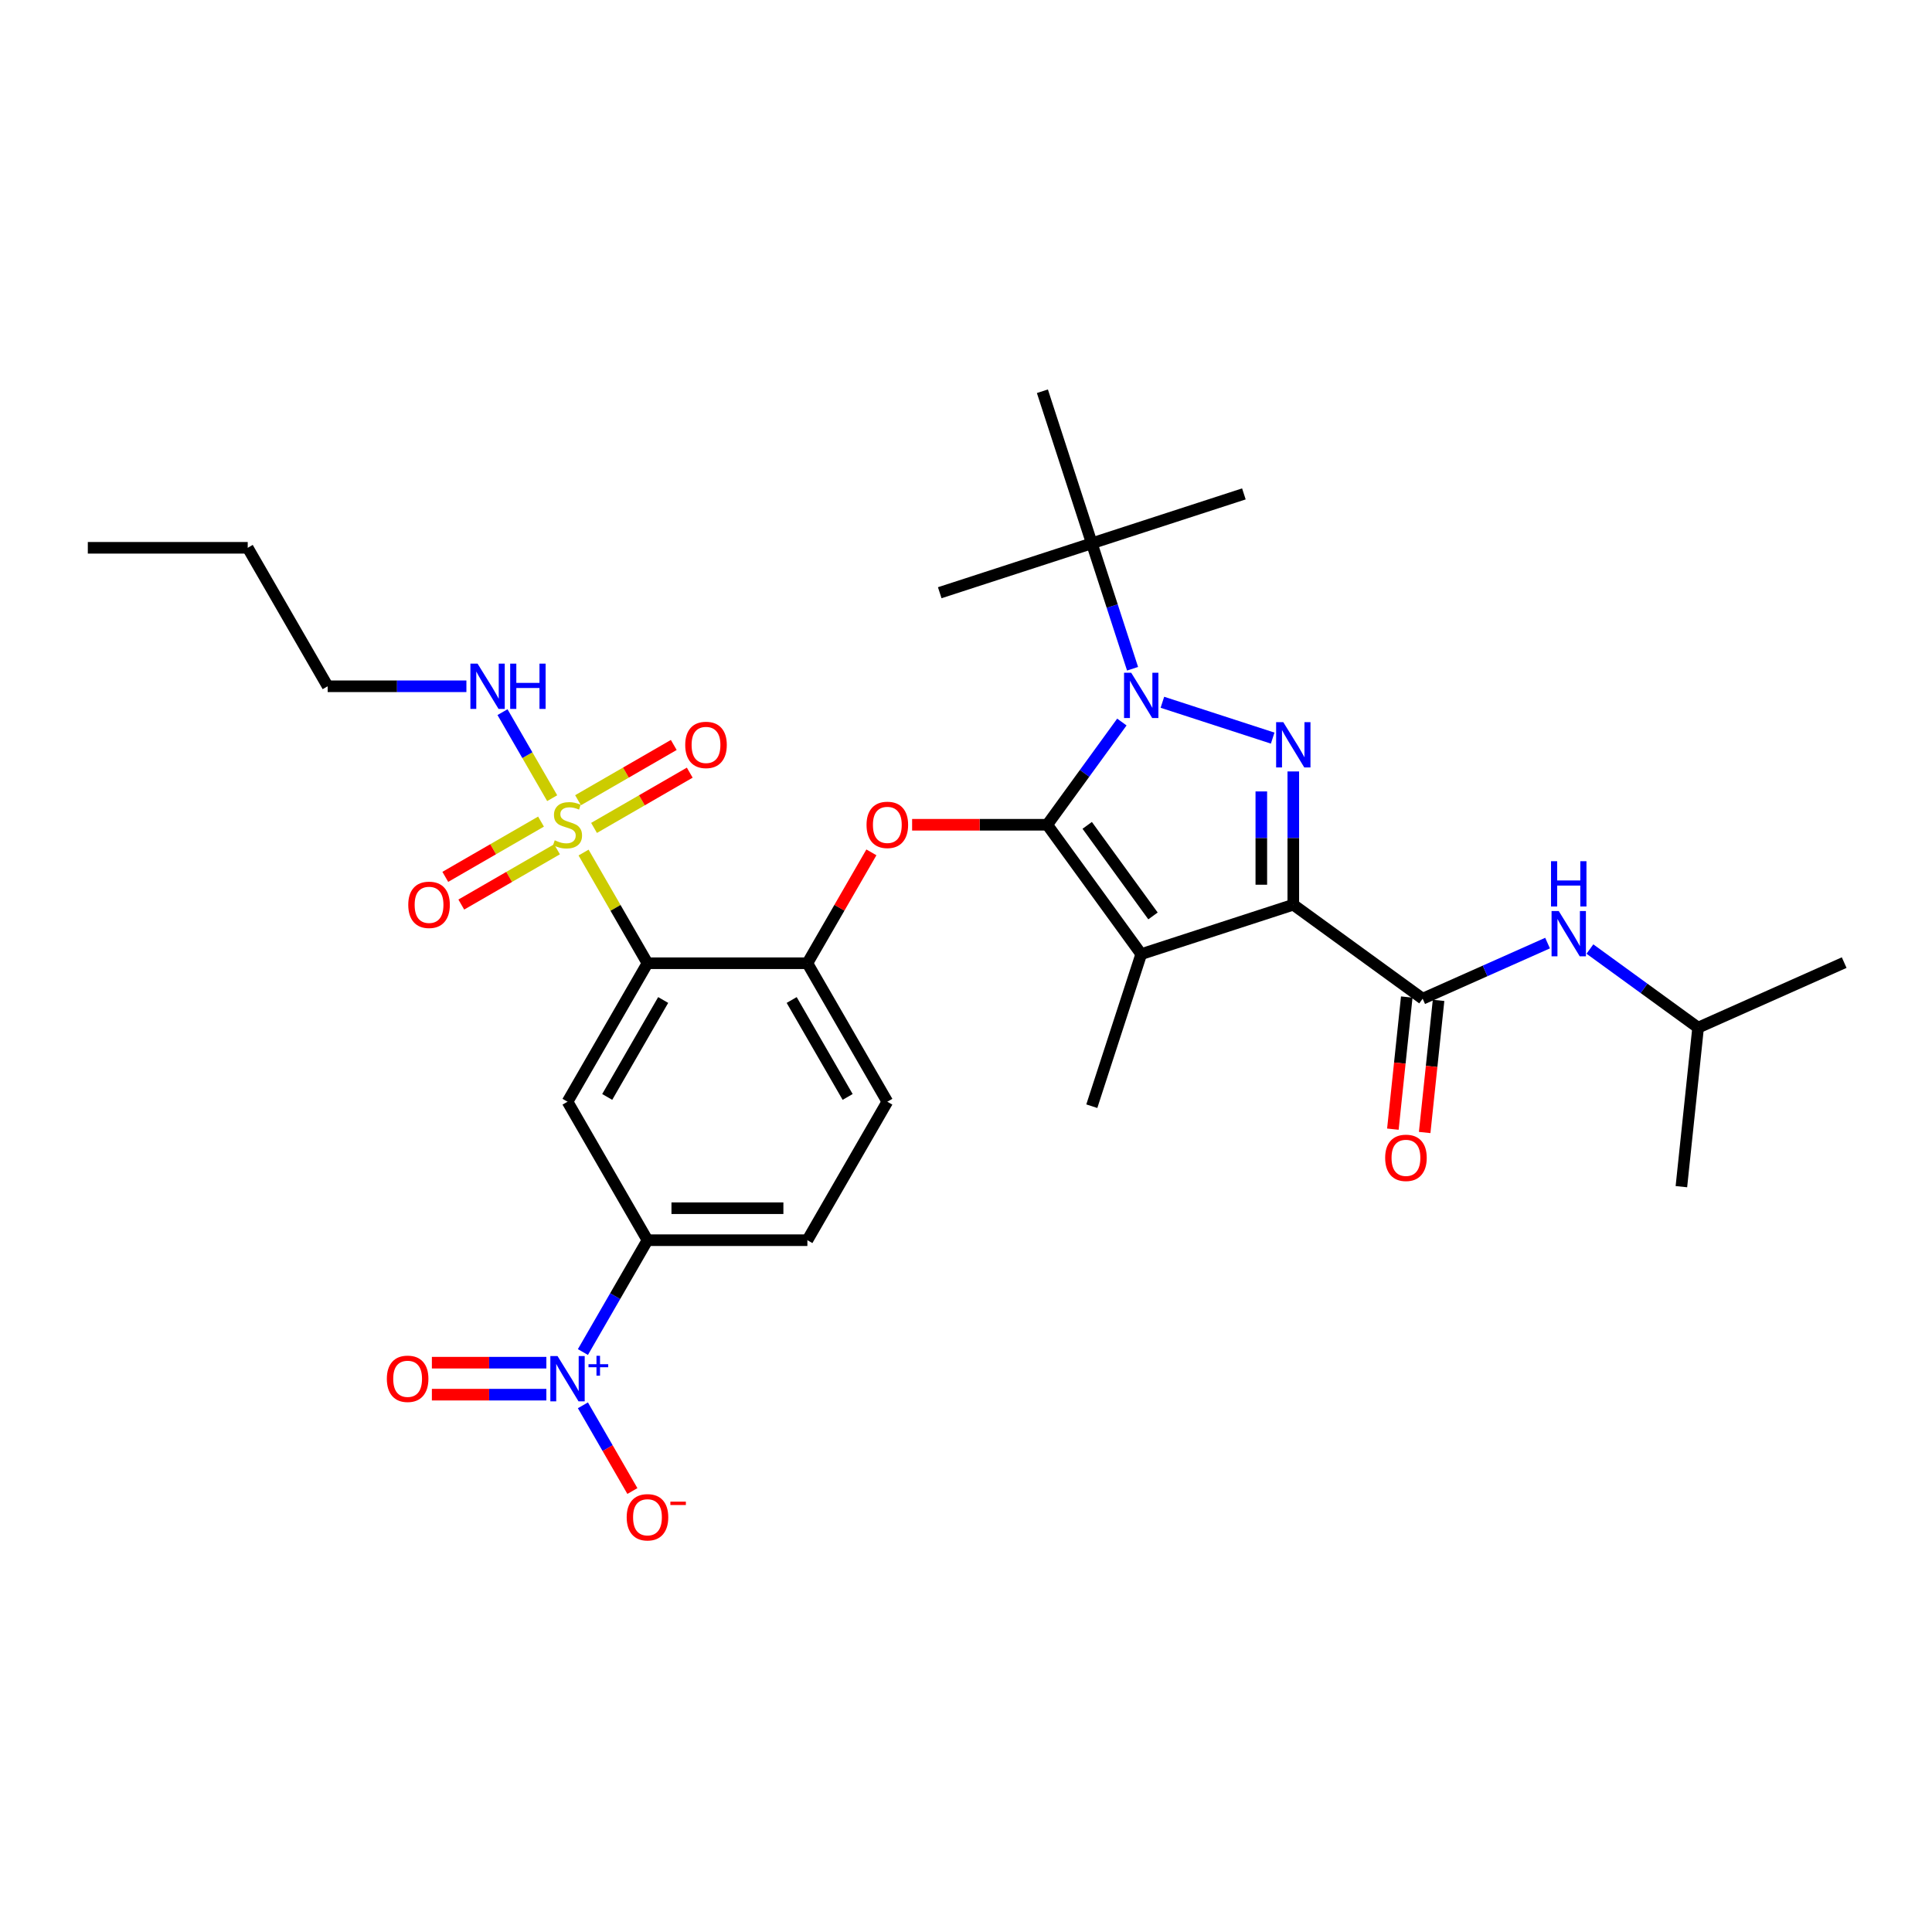<?xml version='1.0' encoding='iso-8859-1'?>
<svg version='1.1' baseProfile='full'
              xmlns='http://www.w3.org/2000/svg'
                      xmlns:rdkit='http://www.rdkit.org/xml'
                      xmlns:xlink='http://www.w3.org/1999/xlink'
                  xml:space='preserve'
width='1000px' height='1000px' viewBox='0 0 1000 1000'>
<!-- END OF HEADER -->
<rect style='opacity:1.0;fill:#FFFFFF;stroke:none' width='1000' height='1000' x='0' y='0'> </rect>
<path class='bond-0' d='M 878.936,531.909 L 954.545,498.245' style='fill:none;fill-rule:evenodd;stroke:#000000;stroke-width:6px;stroke-linecap:butt;stroke-linejoin:miter;stroke-opacity:1' />
<path class='bond-1' d='M 878.936,531.909 L 870.284,614.221' style='fill:none;fill-rule:evenodd;stroke:#000000;stroke-width:6px;stroke-linecap:butt;stroke-linejoin:miter;stroke-opacity:1' />
<path class='bond-2' d='M 878.936,531.909 L 850.935,511.566' style='fill:none;fill-rule:evenodd;stroke:#000000;stroke-width:6px;stroke-linecap:butt;stroke-linejoin:miter;stroke-opacity:1' />
<path class='bond-2' d='M 850.935,511.566 L 822.935,491.222' style='fill:none;fill-rule:evenodd;stroke:#0000FF;stroke-width:6px;stroke-linecap:butt;stroke-linejoin:miter;stroke-opacity:1' />
<path class='bond-3' d='M 736.367,516.924 L 768.693,502.532' style='fill:none;fill-rule:evenodd;stroke:#000000;stroke-width:6px;stroke-linecap:butt;stroke-linejoin:miter;stroke-opacity:1' />
<path class='bond-3' d='M 768.693,502.532 L 801.019,488.14' style='fill:none;fill-rule:evenodd;stroke:#0000FF;stroke-width:6px;stroke-linecap:butt;stroke-linejoin:miter;stroke-opacity:1' />
<path class='bond-4' d='M 728.136,516.059 L 724.542,550.255' style='fill:none;fill-rule:evenodd;stroke:#000000;stroke-width:6px;stroke-linecap:butt;stroke-linejoin:miter;stroke-opacity:1' />
<path class='bond-4' d='M 724.542,550.255 L 720.948,584.45' style='fill:none;fill-rule:evenodd;stroke:#FF0000;stroke-width:6px;stroke-linecap:butt;stroke-linejoin:miter;stroke-opacity:1' />
<path class='bond-4' d='M 744.598,517.79 L 741.004,551.985' style='fill:none;fill-rule:evenodd;stroke:#000000;stroke-width:6px;stroke-linecap:butt;stroke-linejoin:miter;stroke-opacity:1' />
<path class='bond-4' d='M 741.004,551.985 L 737.41,586.18' style='fill:none;fill-rule:evenodd;stroke:#FF0000;stroke-width:6px;stroke-linecap:butt;stroke-linejoin:miter;stroke-opacity:1' />
<path class='bond-5' d='M 736.367,516.924 L 669.409,468.276' style='fill:none;fill-rule:evenodd;stroke:#000000;stroke-width:6px;stroke-linecap:butt;stroke-linejoin:miter;stroke-opacity:1' />
<path class='bond-6' d='M 586.214,346.146 L 575.666,313.683' style='fill:none;fill-rule:evenodd;stroke:#0000FF;stroke-width:6px;stroke-linecap:butt;stroke-linejoin:miter;stroke-opacity:1' />
<path class='bond-6' d='M 575.666,313.683 L 565.118,281.221' style='fill:none;fill-rule:evenodd;stroke:#000000;stroke-width:6px;stroke-linecap:butt;stroke-linejoin:miter;stroke-opacity:1' />
<path class='bond-7' d='M 601.652,363.496 L 658.739,382.044' style='fill:none;fill-rule:evenodd;stroke:#0000FF;stroke-width:6px;stroke-linecap:butt;stroke-linejoin:miter;stroke-opacity:1' />
<path class='bond-8' d='M 580.676,373.724 L 561.361,400.309' style='fill:none;fill-rule:evenodd;stroke:#0000FF;stroke-width:6px;stroke-linecap:butt;stroke-linejoin:miter;stroke-opacity:1' />
<path class='bond-8' d='M 561.361,400.309 L 542.046,426.894' style='fill:none;fill-rule:evenodd;stroke:#000000;stroke-width:6px;stroke-linecap:butt;stroke-linejoin:miter;stroke-opacity:1' />
<path class='bond-9' d='M 669.409,399.3 L 669.409,433.788' style='fill:none;fill-rule:evenodd;stroke:#0000FF;stroke-width:6px;stroke-linecap:butt;stroke-linejoin:miter;stroke-opacity:1' />
<path class='bond-9' d='M 669.409,433.788 L 669.409,468.276' style='fill:none;fill-rule:evenodd;stroke:#000000;stroke-width:6px;stroke-linecap:butt;stroke-linejoin:miter;stroke-opacity:1' />
<path class='bond-9' d='M 652.856,409.646 L 652.856,433.788' style='fill:none;fill-rule:evenodd;stroke:#0000FF;stroke-width:6px;stroke-linecap:butt;stroke-linejoin:miter;stroke-opacity:1' />
<path class='bond-9' d='M 652.856,433.788 L 652.856,457.93' style='fill:none;fill-rule:evenodd;stroke:#000000;stroke-width:6px;stroke-linecap:butt;stroke-linejoin:miter;stroke-opacity:1' />
<path class='bond-10' d='M 669.409,468.276 L 590.694,493.852' style='fill:none;fill-rule:evenodd;stroke:#000000;stroke-width:6px;stroke-linecap:butt;stroke-linejoin:miter;stroke-opacity:1' />
<path class='bond-11' d='M 590.694,493.852 L 542.046,426.894' style='fill:none;fill-rule:evenodd;stroke:#000000;stroke-width:6px;stroke-linecap:butt;stroke-linejoin:miter;stroke-opacity:1' />
<path class='bond-11' d='M 596.789,474.079 L 562.735,427.208' style='fill:none;fill-rule:evenodd;stroke:#000000;stroke-width:6px;stroke-linecap:butt;stroke-linejoin:miter;stroke-opacity:1' />
<path class='bond-12' d='M 590.694,493.852 L 565.118,572.567' style='fill:none;fill-rule:evenodd;stroke:#000000;stroke-width:6px;stroke-linecap:butt;stroke-linejoin:miter;stroke-opacity:1' />
<path class='bond-13' d='M 542.046,426.894 L 507.078,426.894' style='fill:none;fill-rule:evenodd;stroke:#000000;stroke-width:6px;stroke-linecap:butt;stroke-linejoin:miter;stroke-opacity:1' />
<path class='bond-13' d='M 507.078,426.894 L 472.109,426.894' style='fill:none;fill-rule:evenodd;stroke:#FF0000;stroke-width:6px;stroke-linecap:butt;stroke-linejoin:miter;stroke-opacity:1' />
<path class='bond-14' d='M 169.602,355.217 L 128.22,283.54' style='fill:none;fill-rule:evenodd;stroke:#000000;stroke-width:6px;stroke-linecap:butt;stroke-linejoin:miter;stroke-opacity:1' />
<path class='bond-15' d='M 169.602,355.217 L 205.506,355.217' style='fill:none;fill-rule:evenodd;stroke:#000000;stroke-width:6px;stroke-linecap:butt;stroke-linejoin:miter;stroke-opacity:1' />
<path class='bond-15' d='M 205.506,355.217 L 241.41,355.217' style='fill:none;fill-rule:evenodd;stroke:#0000FF;stroke-width:6px;stroke-linecap:butt;stroke-linejoin:miter;stroke-opacity:1' />
<path class='bond-16' d='M 451.033,441.179 L 434.466,469.875' style='fill:none;fill-rule:evenodd;stroke:#FF0000;stroke-width:6px;stroke-linecap:butt;stroke-linejoin:miter;stroke-opacity:1' />
<path class='bond-16' d='M 434.466,469.875 L 417.898,498.57' style='fill:none;fill-rule:evenodd;stroke:#000000;stroke-width:6px;stroke-linecap:butt;stroke-linejoin:miter;stroke-opacity:1' />
<path class='bond-17' d='M 280.028,425.259 L 255.258,439.56' style='fill:none;fill-rule:evenodd;stroke:#CCCC00;stroke-width:6px;stroke-linecap:butt;stroke-linejoin:miter;stroke-opacity:1' />
<path class='bond-17' d='M 255.258,439.56 L 230.487,453.862' style='fill:none;fill-rule:evenodd;stroke:#FF0000;stroke-width:6px;stroke-linecap:butt;stroke-linejoin:miter;stroke-opacity:1' />
<path class='bond-17' d='M 288.304,439.595 L 263.534,453.896' style='fill:none;fill-rule:evenodd;stroke:#CCCC00;stroke-width:6px;stroke-linecap:butt;stroke-linejoin:miter;stroke-opacity:1' />
<path class='bond-17' d='M 263.534,453.896 L 238.764,468.197' style='fill:none;fill-rule:evenodd;stroke:#FF0000;stroke-width:6px;stroke-linecap:butt;stroke-linejoin:miter;stroke-opacity:1' />
<path class='bond-18' d='M 307.473,428.528 L 332.243,414.227' style='fill:none;fill-rule:evenodd;stroke:#CCCC00;stroke-width:6px;stroke-linecap:butt;stroke-linejoin:miter;stroke-opacity:1' />
<path class='bond-18' d='M 332.243,414.227 L 357.013,399.925' style='fill:none;fill-rule:evenodd;stroke:#FF0000;stroke-width:6px;stroke-linecap:butt;stroke-linejoin:miter;stroke-opacity:1' />
<path class='bond-18' d='M 299.196,414.192 L 323.967,399.891' style='fill:none;fill-rule:evenodd;stroke:#CCCC00;stroke-width:6px;stroke-linecap:butt;stroke-linejoin:miter;stroke-opacity:1' />
<path class='bond-18' d='M 323.967,399.891 L 348.737,385.59' style='fill:none;fill-rule:evenodd;stroke:#FF0000;stroke-width:6px;stroke-linecap:butt;stroke-linejoin:miter;stroke-opacity:1' />
<path class='bond-19' d='M 285.809,413.138 L 272.954,390.873' style='fill:none;fill-rule:evenodd;stroke:#CCCC00;stroke-width:6px;stroke-linecap:butt;stroke-linejoin:miter;stroke-opacity:1' />
<path class='bond-19' d='M 272.954,390.873 L 260.099,368.608' style='fill:none;fill-rule:evenodd;stroke:#0000FF;stroke-width:6px;stroke-linecap:butt;stroke-linejoin:miter;stroke-opacity:1' />
<path class='bond-20' d='M 302.055,441.278 L 318.594,469.924' style='fill:none;fill-rule:evenodd;stroke:#CCCC00;stroke-width:6px;stroke-linecap:butt;stroke-linejoin:miter;stroke-opacity:1' />
<path class='bond-20' d='M 318.594,469.924 L 335.133,498.57' style='fill:none;fill-rule:evenodd;stroke:#000000;stroke-width:6px;stroke-linecap:butt;stroke-linejoin:miter;stroke-opacity:1' />
<path class='bond-21' d='M 565.118,281.221 L 643.833,255.645' style='fill:none;fill-rule:evenodd;stroke:#000000;stroke-width:6px;stroke-linecap:butt;stroke-linejoin:miter;stroke-opacity:1' />
<path class='bond-22' d='M 565.118,281.221 L 486.404,306.796' style='fill:none;fill-rule:evenodd;stroke:#000000;stroke-width:6px;stroke-linecap:butt;stroke-linejoin:miter;stroke-opacity:1' />
<path class='bond-23' d='M 565.118,281.221 L 539.543,202.506' style='fill:none;fill-rule:evenodd;stroke:#000000;stroke-width:6px;stroke-linecap:butt;stroke-linejoin:miter;stroke-opacity:1' />
<path class='bond-24' d='M 128.22,283.54 L 45.455,283.54' style='fill:none;fill-rule:evenodd;stroke:#000000;stroke-width:6px;stroke-linecap:butt;stroke-linejoin:miter;stroke-opacity:1' />
<path class='bond-25' d='M 335.133,498.57 L 293.75,570.247' style='fill:none;fill-rule:evenodd;stroke:#000000;stroke-width:6px;stroke-linecap:butt;stroke-linejoin:miter;stroke-opacity:1' />
<path class='bond-25' d='M 343.261,517.598 L 314.293,567.772' style='fill:none;fill-rule:evenodd;stroke:#000000;stroke-width:6px;stroke-linecap:butt;stroke-linejoin:miter;stroke-opacity:1' />
<path class='bond-26' d='M 335.133,498.57 L 417.898,498.57' style='fill:none;fill-rule:evenodd;stroke:#000000;stroke-width:6px;stroke-linecap:butt;stroke-linejoin:miter;stroke-opacity:1' />
<path class='bond-27' d='M 301.711,699.812 L 318.422,670.868' style='fill:none;fill-rule:evenodd;stroke:#0000FF;stroke-width:6px;stroke-linecap:butt;stroke-linejoin:miter;stroke-opacity:1' />
<path class='bond-27' d='M 318.422,670.868 L 335.133,641.924' style='fill:none;fill-rule:evenodd;stroke:#000000;stroke-width:6px;stroke-linecap:butt;stroke-linejoin:miter;stroke-opacity:1' />
<path class='bond-28' d='M 301.711,727.39 L 314.518,749.572' style='fill:none;fill-rule:evenodd;stroke:#0000FF;stroke-width:6px;stroke-linecap:butt;stroke-linejoin:miter;stroke-opacity:1' />
<path class='bond-28' d='M 314.518,749.572 L 327.325,771.755' style='fill:none;fill-rule:evenodd;stroke:#FF0000;stroke-width:6px;stroke-linecap:butt;stroke-linejoin:miter;stroke-opacity:1' />
<path class='bond-29' d='M 282.792,705.324 L 253.166,705.324' style='fill:none;fill-rule:evenodd;stroke:#0000FF;stroke-width:6px;stroke-linecap:butt;stroke-linejoin:miter;stroke-opacity:1' />
<path class='bond-29' d='M 253.166,705.324 L 223.54,705.324' style='fill:none;fill-rule:evenodd;stroke:#FF0000;stroke-width:6px;stroke-linecap:butt;stroke-linejoin:miter;stroke-opacity:1' />
<path class='bond-29' d='M 282.792,721.877 L 253.166,721.877' style='fill:none;fill-rule:evenodd;stroke:#0000FF;stroke-width:6px;stroke-linecap:butt;stroke-linejoin:miter;stroke-opacity:1' />
<path class='bond-29' d='M 253.166,721.877 L 223.54,721.877' style='fill:none;fill-rule:evenodd;stroke:#FF0000;stroke-width:6px;stroke-linecap:butt;stroke-linejoin:miter;stroke-opacity:1' />
<path class='bond-30' d='M 293.75,570.247 L 335.133,641.924' style='fill:none;fill-rule:evenodd;stroke:#000000;stroke-width:6px;stroke-linecap:butt;stroke-linejoin:miter;stroke-opacity:1' />
<path class='bond-31' d='M 335.133,641.924 L 417.898,641.924' style='fill:none;fill-rule:evenodd;stroke:#000000;stroke-width:6px;stroke-linecap:butt;stroke-linejoin:miter;stroke-opacity:1' />
<path class='bond-31' d='M 347.548,625.371 L 405.483,625.371' style='fill:none;fill-rule:evenodd;stroke:#000000;stroke-width:6px;stroke-linecap:butt;stroke-linejoin:miter;stroke-opacity:1' />
<path class='bond-32' d='M 417.898,498.57 L 459.281,570.247' style='fill:none;fill-rule:evenodd;stroke:#000000;stroke-width:6px;stroke-linecap:butt;stroke-linejoin:miter;stroke-opacity:1' />
<path class='bond-32' d='M 409.77,517.598 L 438.738,567.772' style='fill:none;fill-rule:evenodd;stroke:#000000;stroke-width:6px;stroke-linecap:butt;stroke-linejoin:miter;stroke-opacity:1' />
<path class='bond-33' d='M 417.898,641.924 L 459.281,570.247' style='fill:none;fill-rule:evenodd;stroke:#000000;stroke-width:6px;stroke-linecap:butt;stroke-linejoin:miter;stroke-opacity:1' />
<path  class='atom-2' d='M 806.796 471.541
L 814.477 483.956
Q 815.238 485.181, 816.463 487.399
Q 817.688 489.617, 817.754 489.75
L 817.754 471.541
L 820.866 471.541
L 820.866 494.98
L 817.655 494.98
L 809.411 481.407
Q 808.451 479.818, 807.425 477.997
Q 806.432 476.176, 806.134 475.613
L 806.134 494.98
L 803.088 494.98
L 803.088 471.541
L 806.796 471.541
' fill='#0000FF'/>
<path  class='atom-2' d='M 802.807 445.758
L 805.985 445.758
L 805.985 455.723
L 817.969 455.723
L 817.969 445.758
L 821.148 445.758
L 821.148 469.197
L 817.969 469.197
L 817.969 458.372
L 805.985 458.372
L 805.985 469.197
L 802.807 469.197
L 802.807 445.758
' fill='#0000FF'/>
<path  class='atom-3' d='M 716.956 599.302
Q 716.956 593.674, 719.737 590.529
Q 722.518 587.384, 727.716 587.384
Q 732.914 587.384, 735.695 590.529
Q 738.475 593.674, 738.475 599.302
Q 738.475 604.997, 735.661 608.241
Q 732.847 611.452, 727.716 611.452
Q 722.551 611.452, 719.737 608.241
Q 716.956 605.03, 716.956 599.302
M 727.716 608.804
Q 731.291 608.804, 733.212 606.42
Q 735.165 604.004, 735.165 599.302
Q 735.165 594.701, 733.212 592.383
Q 731.291 590.033, 727.716 590.033
Q 724.141 590.033, 722.187 592.35
Q 720.267 594.668, 720.267 599.302
Q 720.267 604.037, 722.187 606.42
Q 724.141 608.804, 727.716 608.804
' fill='#FF0000'/>
<path  class='atom-5' d='M 585.513 348.215
L 593.194 360.63
Q 593.955 361.855, 595.18 364.073
Q 596.405 366.291, 596.471 366.424
L 596.471 348.215
L 599.583 348.215
L 599.583 371.655
L 596.372 371.655
L 588.129 358.081
Q 587.169 356.492, 586.142 354.671
Q 585.149 352.85, 584.851 352.288
L 584.851 371.655
L 581.805 371.655
L 581.805 348.215
L 585.513 348.215
' fill='#0000FF'/>
<path  class='atom-6' d='M 664.228 373.791
L 671.908 386.206
Q 672.67 387.431, 673.895 389.649
Q 675.12 391.867, 675.186 392
L 675.186 373.791
L 678.298 373.791
L 678.298 397.23
L 675.086 397.23
L 666.843 383.657
Q 665.883 382.068, 664.857 380.247
Q 663.864 378.426, 663.566 377.863
L 663.566 397.23
L 660.52 397.23
L 660.52 373.791
L 664.228 373.791
' fill='#0000FF'/>
<path  class='atom-11' d='M 448.521 426.96
Q 448.521 421.332, 451.302 418.187
Q 454.083 415.042, 459.281 415.042
Q 464.479 415.042, 467.259 418.187
Q 470.04 421.332, 470.04 426.96
Q 470.04 432.654, 467.226 435.898
Q 464.412 439.11, 459.281 439.11
Q 454.116 439.11, 451.302 435.898
Q 448.521 432.687, 448.521 426.96
M 459.281 436.461
Q 462.856 436.461, 464.776 434.078
Q 466.73 431.661, 466.73 426.96
Q 466.73 422.358, 464.776 420.041
Q 462.856 417.69, 459.281 417.69
Q 455.705 417.69, 453.752 420.007
Q 451.832 422.325, 451.832 426.96
Q 451.832 431.694, 453.752 434.078
Q 455.705 436.461, 459.281 436.461
' fill='#FF0000'/>
<path  class='atom-12' d='M 287.129 434.938
Q 287.394 435.038, 288.486 435.501
Q 289.579 435.965, 290.771 436.263
Q 291.996 436.527, 293.188 436.527
Q 295.406 436.527, 296.697 435.468
Q 297.988 434.376, 297.988 432.488
Q 297.988 431.197, 297.326 430.403
Q 296.697 429.608, 295.704 429.178
Q 294.71 428.748, 293.055 428.251
Q 290.969 427.622, 289.711 427.026
Q 288.486 426.43, 287.593 425.172
Q 286.732 423.914, 286.732 421.795
Q 286.732 418.849, 288.718 417.028
Q 290.738 415.207, 294.71 415.207
Q 297.425 415.207, 300.504 416.498
L 299.743 419.047
Q 296.929 417.889, 294.81 417.889
Q 292.525 417.889, 291.267 418.849
Q 290.009 419.776, 290.042 421.398
Q 290.042 422.656, 290.671 423.417
Q 291.334 424.179, 292.261 424.609
Q 293.221 425.04, 294.81 425.536
Q 296.929 426.198, 298.187 426.86
Q 299.445 427.523, 300.338 428.88
Q 301.265 430.204, 301.265 432.488
Q 301.265 435.733, 299.08 437.488
Q 296.929 439.209, 293.32 439.209
Q 291.234 439.209, 289.645 438.746
Q 288.089 438.315, 286.235 437.554
L 287.129 434.938
' fill='#CCCC00'/>
<path  class='atom-13' d='M 211.314 468.342
Q 211.314 462.714, 214.095 459.569
Q 216.876 456.424, 222.074 456.424
Q 227.271 456.424, 230.052 459.569
Q 232.833 462.714, 232.833 468.342
Q 232.833 474.037, 230.019 477.281
Q 227.205 480.492, 222.074 480.492
Q 216.909 480.492, 214.095 477.281
Q 211.314 474.07, 211.314 468.342
M 222.074 477.844
Q 225.649 477.844, 227.569 475.46
Q 229.522 473.043, 229.522 468.342
Q 229.522 463.741, 227.569 461.423
Q 225.649 459.073, 222.074 459.073
Q 218.498 459.073, 216.545 461.39
Q 214.625 463.708, 214.625 468.342
Q 214.625 473.077, 216.545 475.46
Q 218.498 477.844, 222.074 477.844
' fill='#FF0000'/>
<path  class='atom-14' d='M 354.668 385.577
Q 354.668 379.949, 357.449 376.804
Q 360.23 373.659, 365.427 373.659
Q 370.625 373.659, 373.406 376.804
Q 376.187 379.949, 376.187 385.577
Q 376.187 391.271, 373.373 394.516
Q 370.559 397.727, 365.427 397.727
Q 360.263 397.727, 357.449 394.516
Q 354.668 391.305, 354.668 385.577
M 365.427 395.079
Q 369.003 395.079, 370.923 392.695
Q 372.876 390.278, 372.876 385.577
Q 372.876 380.975, 370.923 378.658
Q 369.003 376.307, 365.427 376.307
Q 361.852 376.307, 359.898 378.625
Q 357.978 380.942, 357.978 385.577
Q 357.978 390.311, 359.898 392.695
Q 361.852 395.079, 365.427 395.079
' fill='#FF0000'/>
<path  class='atom-20' d='M 247.187 343.497
L 254.867 355.912
Q 255.629 357.137, 256.854 359.355
Q 258.079 361.573, 258.145 361.706
L 258.145 343.497
L 261.257 343.497
L 261.257 366.936
L 258.045 366.936
L 249.802 353.363
Q 248.842 351.774, 247.816 349.953
Q 246.822 348.132, 246.524 347.569
L 246.524 366.936
L 243.479 366.936
L 243.479 343.497
L 247.187 343.497
' fill='#0000FF'/>
<path  class='atom-20' d='M 264.071 343.497
L 267.249 343.497
L 267.249 353.462
L 279.233 353.462
L 279.233 343.497
L 282.411 343.497
L 282.411 366.936
L 279.233 366.936
L 279.233 356.111
L 267.249 356.111
L 267.249 366.936
L 264.071 366.936
L 264.071 343.497
' fill='#0000FF'/>
<path  class='atom-23' d='M 288.569 701.881
L 296.25 714.296
Q 297.011 715.521, 298.236 717.739
Q 299.461 719.957, 299.527 720.09
L 299.527 701.881
L 302.639 701.881
L 302.639 725.32
L 299.428 725.32
L 291.185 711.747
Q 290.225 710.158, 289.198 708.337
Q 288.205 706.516, 287.907 705.953
L 287.907 725.32
L 284.861 725.32
L 284.861 701.881
L 288.569 701.881
' fill='#0000FF'/>
<path  class='atom-23' d='M 304.606 706.106
L 308.735 706.106
L 308.735 701.758
L 310.571 701.758
L 310.571 706.106
L 314.81 706.106
L 314.81 707.679
L 310.571 707.679
L 310.571 712.05
L 308.735 712.05
L 308.735 707.679
L 304.606 707.679
L 304.606 706.106
' fill='#0000FF'/>
<path  class='atom-27' d='M 324.373 785.344
Q 324.373 779.716, 327.154 776.571
Q 329.935 773.426, 335.133 773.426
Q 340.331 773.426, 343.112 776.571
Q 345.892 779.716, 345.892 785.344
Q 345.892 791.038, 343.078 794.283
Q 340.264 797.494, 335.133 797.494
Q 329.968 797.494, 327.154 794.283
Q 324.373 791.071, 324.373 785.344
M 335.133 794.845
Q 338.708 794.845, 340.629 792.462
Q 342.582 790.045, 342.582 785.344
Q 342.582 780.742, 340.629 778.425
Q 338.708 776.074, 335.133 776.074
Q 331.558 776.074, 329.604 778.392
Q 327.684 780.709, 327.684 785.344
Q 327.684 790.078, 329.604 792.462
Q 331.558 794.845, 335.133 794.845
' fill='#FF0000'/>
<path  class='atom-27' d='M 346.985 777.251
L 355.004 777.251
L 355.004 778.999
L 346.985 778.999
L 346.985 777.251
' fill='#FF0000'/>
<path  class='atom-28' d='M 200.226 713.667
Q 200.226 708.039, 203.007 704.894
Q 205.787 701.749, 210.985 701.749
Q 216.183 701.749, 218.964 704.894
Q 221.745 708.039, 221.745 713.667
Q 221.745 719.361, 218.931 722.606
Q 216.117 725.817, 210.985 725.817
Q 205.821 725.817, 203.007 722.606
Q 200.226 719.394, 200.226 713.667
M 210.985 723.169
Q 214.561 723.169, 216.481 720.785
Q 218.434 718.368, 218.434 713.667
Q 218.434 709.065, 216.481 706.748
Q 214.561 704.397, 210.985 704.397
Q 207.41 704.397, 205.456 706.715
Q 203.536 709.032, 203.536 713.667
Q 203.536 718.401, 205.456 720.785
Q 207.41 723.169, 210.985 723.169
' fill='#FF0000'/>
</svg>
